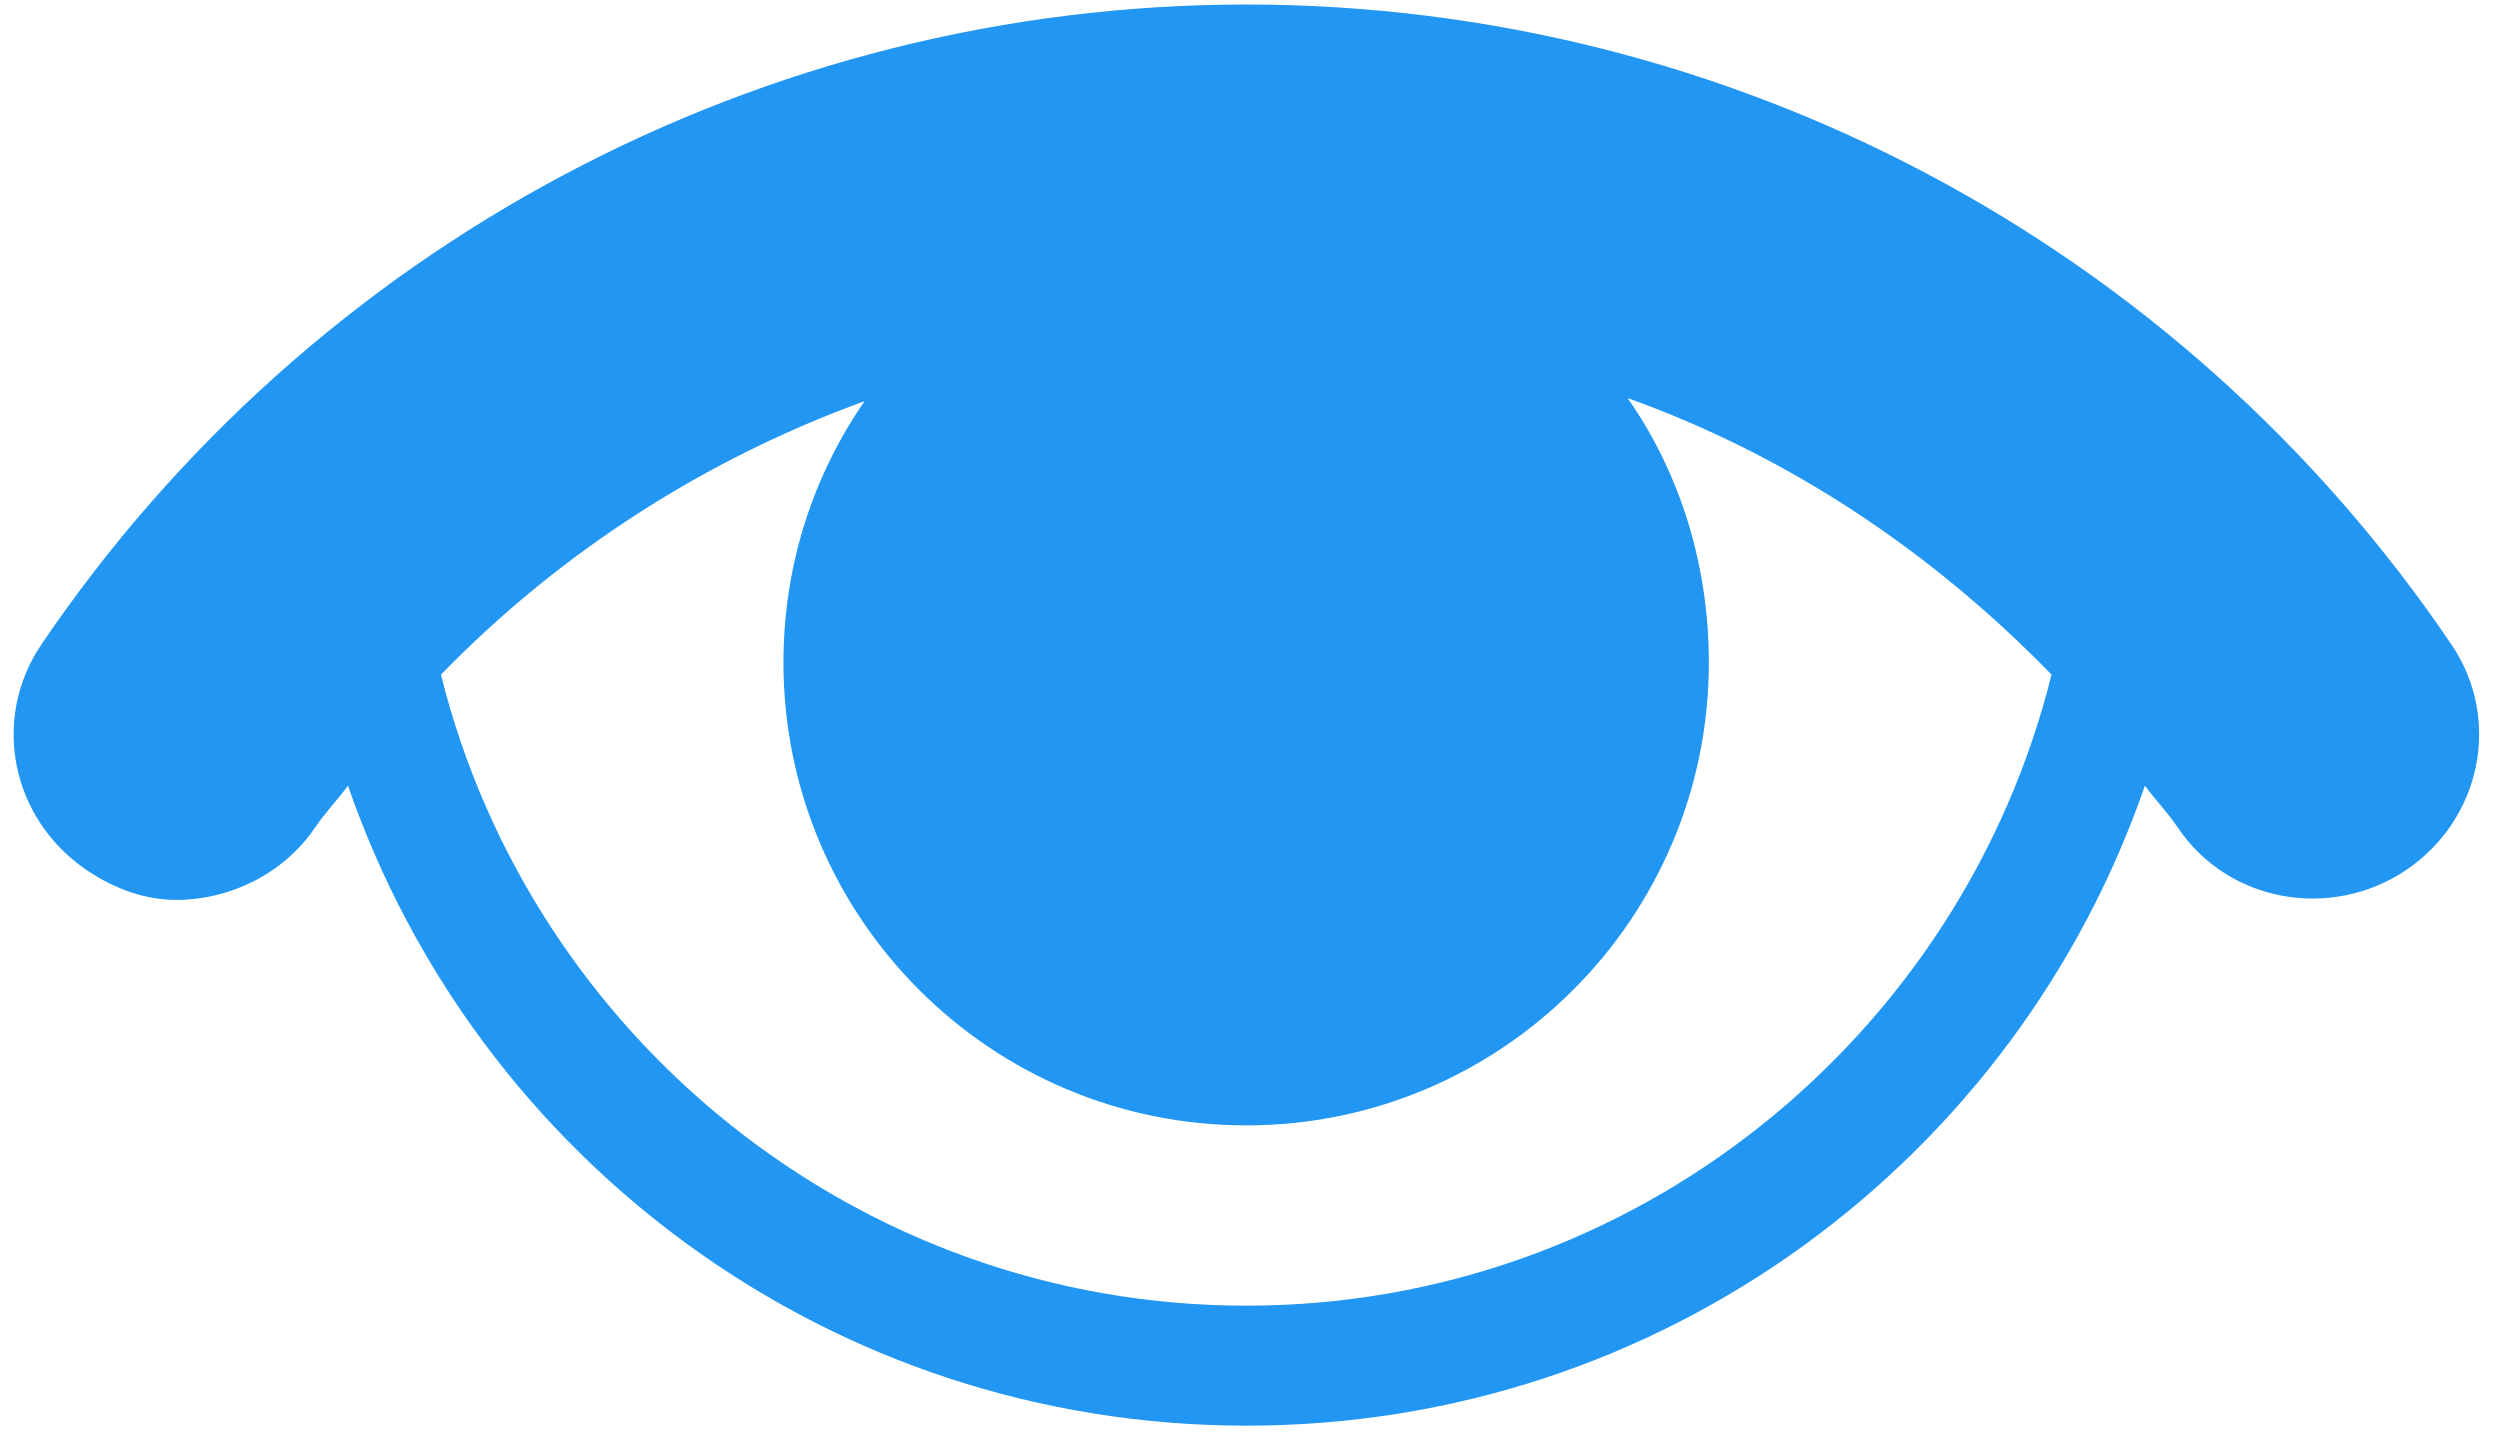 <?xml version="1.0" encoding="UTF-8" standalone="no"?>
<svg
   xmlns:dc="http://purl.org/dc/elements/1.1/"
   xmlns:cc="http://creativecommons.org/ns#"
   xmlns:rdf="http://www.w3.org/1999/02/22-rdf-syntax-ns#"
   xmlns:svg="http://www.w3.org/2000/svg"
   xmlns="http://www.w3.org/2000/svg"
   xmlns:sodipodi="http://sodipodi.sourceforge.net/DTD/sodipodi-0.dtd"
   xmlns:inkscape="http://www.inkscape.org/namespaces/inkscape"
   viewBox="0 0 26 15.1"
   version="1.1"
   id="svg4"
   sodipodi:docname="eye_blue.svg"
   width="26"
   height="15.1"
   inkscape:version="0.92.5 (2060ec1f9f, 2020-04-08)">
  <defs
     id="defs8" />
  <sodipodi:namedview
     pagecolor="#ffffff"
     bordercolor="#666666"
     borderopacity="1"
     objecttolerance="10"
     gridtolerance="10"
     guidetolerance="10"
     inkscape:pageopacity="0"
     inkscape:pageshadow="2"
     inkscape:window-width="1920"
     inkscape:window-height="964"
     id="namedview6"
     showgrid="false"
     inkscape:zoom="25.673415"
     inkscape:cx="8.2430298"
     inkscape:cy="6.4442436"
     inkscape:window-x="0"
     inkscape:window-y="27"
     inkscape:window-maximized="1"
     inkscape:current-layer="svg4" />
  <path
     d="m 12.961,0.047 c -5.02,0 -9.711,2.496 -12.531,6.656 -0.527,0.781 -0.309,1.816 0.469,2.344 0.293,0.199 0.609,0.312 0.938,0.312 0.547,0 1.109,-0.266 1.438,-0.75 0.105,-0.156 0.234,-0.289 0.344,-0.438 1.34,3.879 5.008,6.656 9.344,6.656 4.336,0 8.004,-2.777 9.344,-6.656 0.109,0.148 0.238,0.281 0.344,0.438 0.523,0.777 1.594,0.965 2.375,0.438 0.777,-0.527 0.996,-1.566 0.469,-2.344 C 22.676,2.539 17.981,0.047 12.961,0.047 Z m 3.969,4.094 c 1.668,0.598 3.156,1.59 4.406,2.875 -0.934,3.758 -4.332,6.563 -8.375,6.563 -4.043,0 -7.441,-2.805 -8.375,-6.563 1.242,-1.277 2.75,-2.242 4.406,-2.844 -0.535,0.773 -0.844,1.707 -0.844,2.719 0,2.656 2.156,4.813 4.812,4.813 2.656,0 4.812,-2.156 4.812,-4.813 0,-1.02 -0.301,-1.973 -0.844,-2.75 z"
     id="path2"
     inkscape:connector-curvature="0"
     style="fill:#2196f3;stroke:none;stroke-width:1px" />
</svg>
